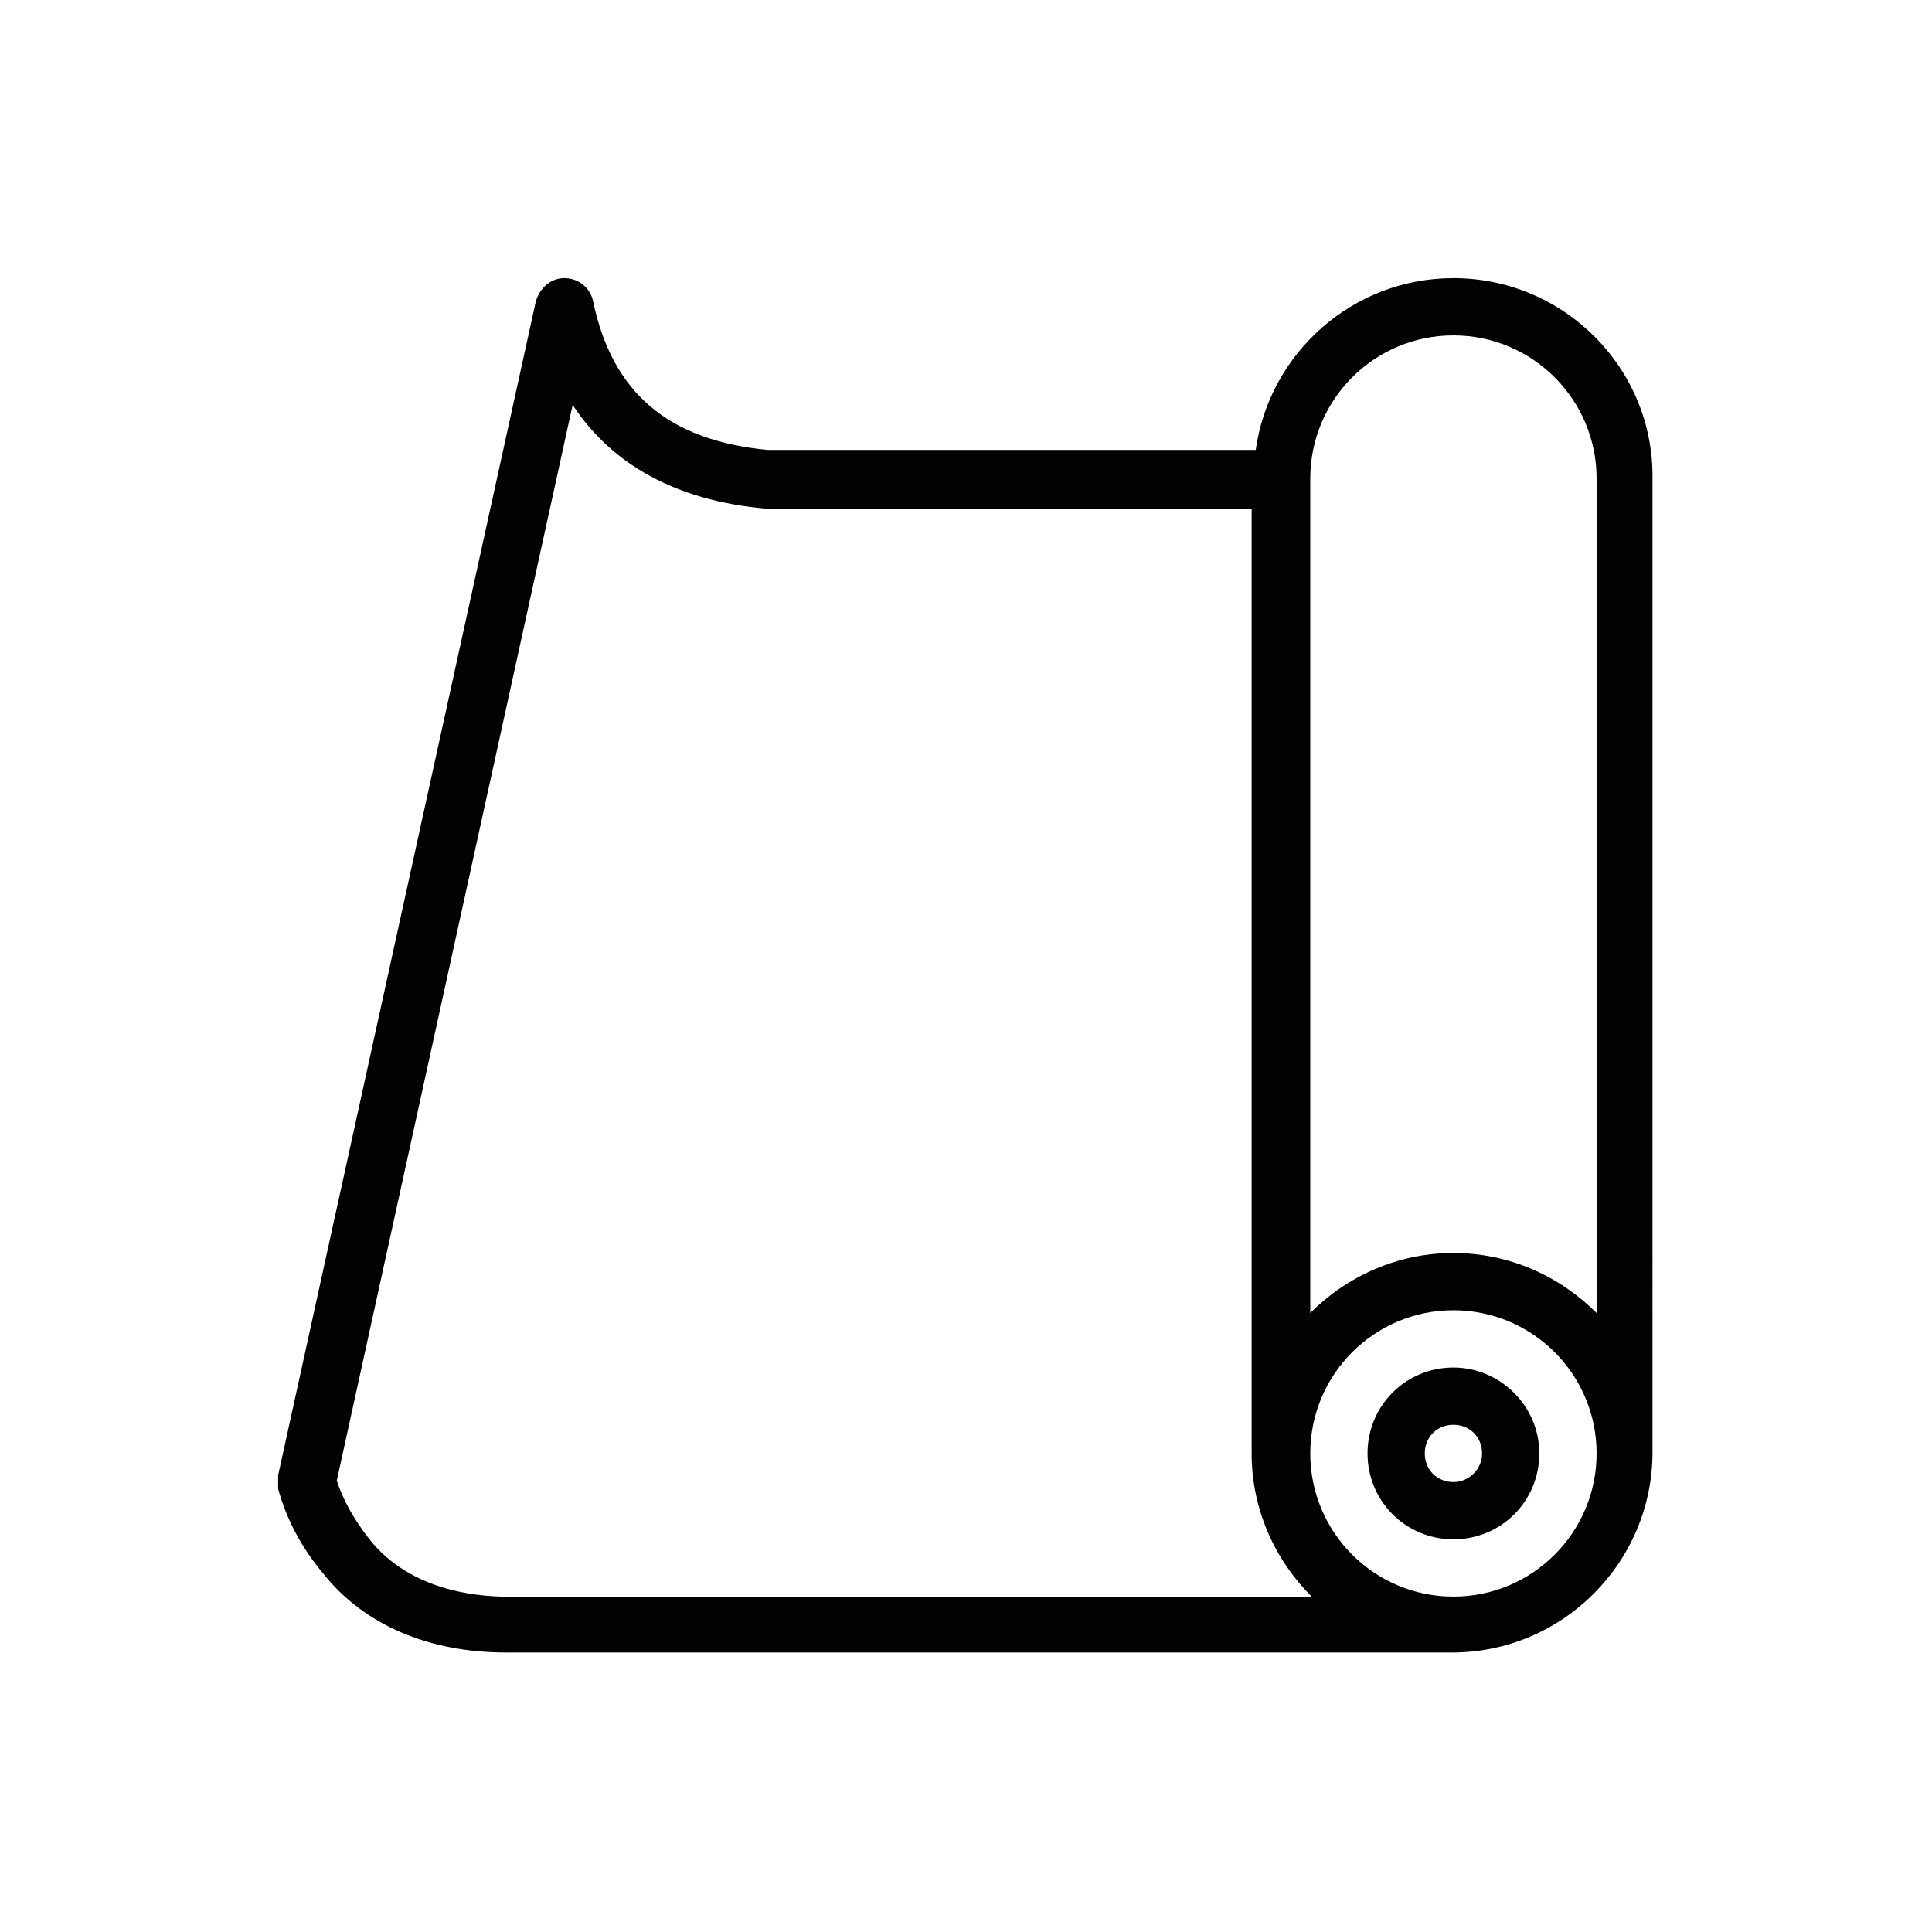 <svg xmlns="http://www.w3.org/2000/svg" xmlns:xlink="http://www.w3.org/1999/xlink" id="Ebene_1" x="0px" y="0px" viewBox="0 0 141.7 141.7" style="enable-background:new 0 0 141.7 141.7;" xml:space="preserve"><style type="text/css">	.st0{fill:#020203;}</style><g>	<path class="st0" d="M106.6,20.4c-7.4,0-13.5,5.5-14.5,12.6H56.3c-7.3-0.7-11.4-4.2-12.8-10.9c-0.2-1-1.1-1.7-2.1-1.7l0,0  c-1,0-1.8,0.7-2.1,1.7l-18.9,86.1c0,0,0,0.1,0,0.1c0,0.1,0,0.3,0,0.4c0,0.1,0,0.3,0,0.4c0,0,0,0.1,0,0.1c0.6,2.2,1.7,4.3,3.3,6.2  c3,3.8,7.8,5.8,13.4,5.8c0.3,0,0.7,0,1,0h68.4c8.1,0,14.7-6.6,14.7-14.7V35.1C121.3,27,114.7,20.4,106.6,20.4z M38.1,117.1  c-2.8,0.1-7.9-0.3-11-4.2c-1.1-1.4-1.9-2.8-2.4-4.3L42,29.7c2.9,4.4,7.6,7,14.1,7.6h35.7v69.3c0,4.1,1.7,7.8,4.4,10.5H38.1z   M106.6,117.1c-5.8,0-10.5-4.7-10.5-10.5s4.7-10.5,10.5-10.5s10.5,4.7,10.5,10.5S112.4,117.1,106.6,117.1z M117.1,96.3  c-2.7-2.7-6.4-4.4-10.5-4.4c-4.1,0-7.8,1.7-10.5,4.4V35.1c0-5.8,4.7-10.5,10.5-10.5s10.5,4.7,10.5,10.5V96.3z"></path>	<path class="st0" d="M106.6,100.3c-3.5,0-6.3,2.8-6.3,6.3s2.8,6.3,6.3,6.3s6.3-2.8,6.3-6.3S110,100.3,106.6,100.3z M106.6,108.7  c-1.2,0-2.1-0.9-2.1-2.1s0.9-2.1,2.1-2.1c1.2,0,2.1,0.9,2.1,2.1S107.7,108.7,106.6,108.7z"></path></g></svg>